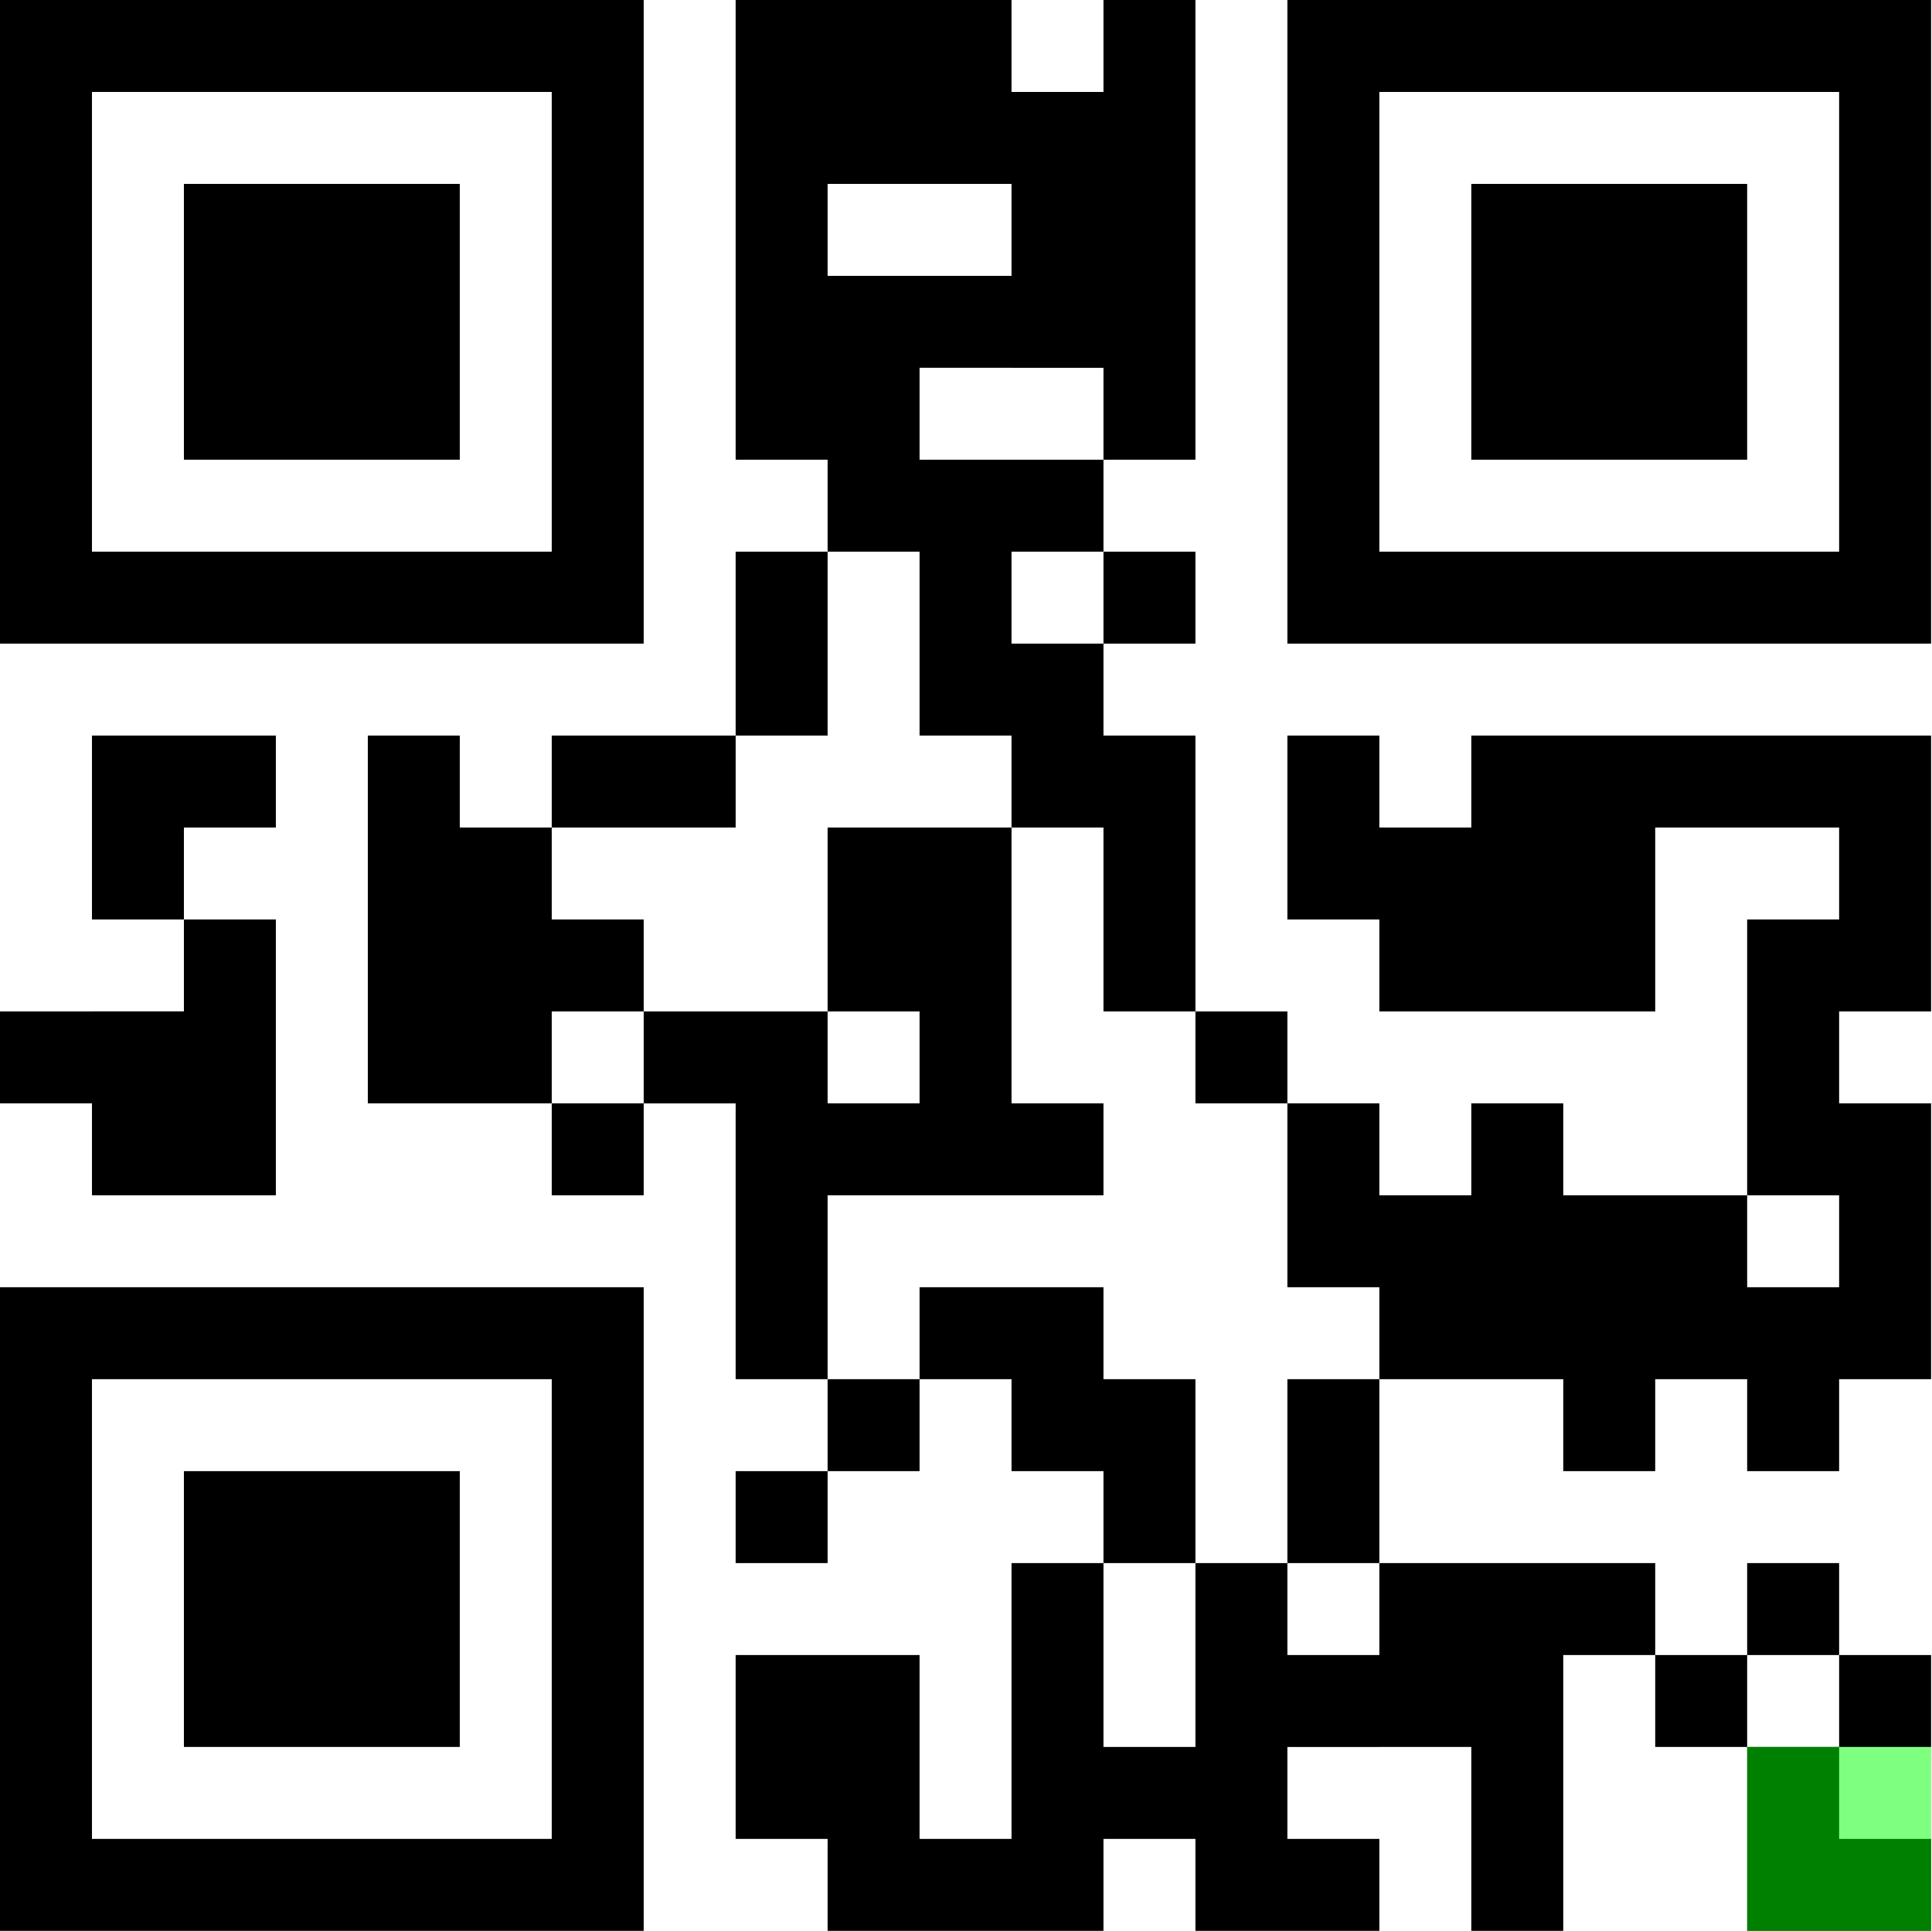 <?xml version="1.0" encoding="UTF-8"?>
<svg id="Calque_1" data-name="Calque 1" xmlns="http://www.w3.org/2000/svg" viewBox="0 0 21.01 21">
  <defs>
    <style>
      .cls-1 {
        fill: lime;
        isolation: isolate;
        opacity: .5;
      }
    </style>
  </defs>
  <path id="qr-code-with-mask" d="m0,0h1v1H0S0,0,0,0ZM0,1h1v1H0s0-1,0-1ZM0,2h1v1H0s0-1,0-1ZM0,3h1v1H0s0-1,0-1ZM0,4h1v1H0s0-1,0-1ZM0,5h1v1H0s0-1,0-1ZM0,6h1v1H0s0-1,0-1ZM0,11h1v1H0s0-1,0-1ZM0,14h1v1H0s0-1,0-1ZM0,15h1v1H0s0-1,0-1ZM0,16h1v1H0s0-1,0-1ZM0,17h1v1H0s0-1,0-1ZM0,18h1v1H0s0-1,0-1ZM0,19h1v1H0s0-1,0-1ZM0,20h1v1H0s0-1,0-1ZM1,0h1v1h-1V0Zm0,6h1v1h-1v-1Zm0,2h1v1h-1v-1Zm0,1h1v1h-1v-1Zm0,2h1v1h-1v-1Zm0,1h1v1h-1v-1Zm0,2h1v1h-1v-1Zm0,6h1v1h-1v-1ZM2,0h1v1h-1V0Zm0,2h1v1h-1v-1Zm0,1h1v1h-1v-1Zm0,1h1v1h-1v-1Zm0,2h1v1h-1v-1Zm0,2h1v1h-1v-1Zm0,2h1v1h-1v-1Zm0,1h1v1h-1v-1Zm0,1h1v1h-1v-1Zm0,2h1v1h-1v-1Zm0,2h1v1h-1v-1Zm0,1h1v1h-1v-1Zm0,1h1v1h-1v-1Zm0,2h1v1h-1v-1ZM3,0h1v1h-1S3,0,3,0Zm0,2h1v1h-1s0-1,0-1Zm0,1h1v1h-1s0-1,0-1Zm0,1h1v1h-1s0-1,0-1Zm0,2h1v1h-1s0-1,0-1Zm0,8h1v1h-1s0-1,0-1Zm0,2h1v1h-1s0-1,0-1Zm0,1h1v1h-1s0-1,0-1Zm0,1h1v1h-1s0-1,0-1Zm0,2h1v1h-1s0-1,0-1ZM4,0h1v1h-1V0Zm0,2h1v1h-1v-1Zm0,1h1v1h-1v-1Zm0,1h1v1h-1v-1Zm0,2h1v1h-1v-1Zm0,2h1v1h-1v-1Zm0,1h1v1h-1v-1Zm0,1h1v1h-1v-1Zm0,1h1v1h-1v-1Zm0,3h1v1h-1v-1Zm0,2h1v1h-1v-1Zm0,1h1v1h-1v-1Zm0,1h1v1h-1v-1Zm0,2h1v1h-1v-1ZM5,0h1v1h-1V0Zm0,6h1v1h-1v-1Zm0,3h1v1h-1v-1Zm0,1h1v1h-1v-1Zm0,1h1v1h-1v-1Zm0,3h1v1h-1v-1Zm0,6h1v1h-1v-1ZM6,0h1v1h-1V0Zm0,1h1v1h-1v-1Zm0,1h1v1h-1v-1Zm0,1h1v1h-1v-1Zm0,1h1v1h-1v-1Zm0,1h1v1h-1v-1Zm0,1h1v1h-1v-1Zm0,2h1v1h-1v-1Zm0,2h1v1h-1v-1Zm0,2h1v1h-1v-1Zm0,2h1v1h-1v-1Zm0,1h1v1h-1v-1Zm0,1h1v1h-1v-1Zm0,1h1v1h-1v-1Zm0,1h1v1h-1v-1Zm0,1h1v1h-1v-1Zm0,1h1v1h-1v-1Zm1-12h1v1h-1v-1Zm0,3h1v1h-1v-1ZM8,0h1v1h-1V0Zm0,1h1v1h-1v-1Zm0,1h1v1h-1v-1Zm0,1h1v1h-1v-1Zm0,1h1v1h-1v-1Zm0,2h1v1h-1v-1Zm0,1h1v1h-1v-1Zm0,4h1v1h-1v-1Zm0,1h1v1h-1v-1Zm0,1h1v1h-1v-1Zm0,1h1v1h-1v-1Zm0,2h1v1h-1v-1Zm0,2h1v1h-1v-1Zm0,1h1v1h-1v-1ZM9,0h1v1h-1V0Zm0,1h1v1h-1v-1Zm0,2h1v1h-1v-1Zm0,1h1v1h-1v-1Zm0,1h1v1h-1v-1Zm0,4h1v1h-1v-1Zm0,1h1v1h-1v-1Zm0,2h1v1h-1v-1Zm0,3h1v1h-1v-1Zm0,3h1v1h-1v-1Zm0,1h1v1h-1v-1Zm0,1h1v1h-1v-1ZM10,0h1v1h-1V0Zm0,1h1v1h-1v-1Zm0,2h1v1h-1v-1Zm0,2h1v1h-1v-1Zm0,1h1v1h-1v-1Zm0,1h1v1h-1v-1Zm0,2h1v1h-1v-1Zm0,1h1v1h-1v-1Zm0,1h1v1h-1v-1Zm0,1h1v1h-1v-1Zm0,2h1v1h-1v-1Zm0,6h1v1h-1v-1ZM11,1h1v1h-1v-1Zm0,1h1v1h-1v-1Zm0,1h1v1h-1v-1Zm0,2h1v1h-1v-1Zm0,2h1v1h-1v-1Zm0,1h1v1h-1v-1Zm0,4h1v1h-1v-1Zm0,2h1v1h-1v-1Zm0,1h1v1h-1v-1Zm0,2h1v1h-1v-1Zm0,1h1v1h-1v-1Zm0,1h1v1h-1v-1Zm0,1h1v1h-1v-1ZM12,0h1v1h-1V0Zm0,1h1v1h-1v-1Zm0,1h1v1h-1v-1Zm0,1h1v1h-1v-1Zm0,1h1v1h-1v-1Zm0,2h1v1h-1v-1Zm0,2h1v1h-1v-1Zm0,1h1v1h-1v-1Zm0,1h1v1h-1v-1Zm0,5h1v1h-1v-1Zm0,1h1v1h-1v-1Zm0,3h1v1h-1v-1Zm1-8h1v1h-1v-1Zm0,6h1v1h-1v-1Zm0,1h1v1h-1v-1Zm0,1h1v1h-1v-1Zm0,1h1v1h-1v-1ZM14,0h1v1h-1V0Zm0,1h1v1h-1v-1Zm0,1h1v1h-1v-1Zm0,1h1v1h-1v-1Zm0,1h1v1h-1v-1Zm0,1h1v1h-1v-1Zm0,1h1v1h-1v-1Zm0,2h1v1h-1v-1Zm0,1h1v1h-1v-1Zm0,3h1v1h-1v-1Zm0,1h1v1h-1v-1Zm0,2h1v1h-1v-1Zm0,1h1v1h-1v-1Zm0,2h1v1h-1v-1Zm0,2h1v1h-1v-1ZM15,0h1v1h-1S15,0,15,0Zm0,6h1v1h-1s0-1,0-1Zm0,3h1v1h-1s0-1,0-1Zm0,1h1v1h-1s0-1,0-1Zm0,3h1v1h-1s0-1,0-1Zm0,1h1v1h-1s0-1,0-1Zm0,3h1v1h-1s0-1,0-1Zm0,1h1v1h-1s0-1,0-1ZM16,0h1v1h-1V0Zm0,2h1v1h-1v-1Zm0,1h1v1h-1v-1Zm0,1h1v1h-1v-1Zm0,2h1v1h-1v-1Zm0,2h1v1h-1v-1Zm0,1h1v1h-1v-1Zm0,1h1v1h-1v-1Zm0,2h1v1h-1v-1Zm0,1h1v1h-1v-1Zm0,1h1v1h-1v-1Zm0,3h1v1h-1v-1Zm0,1h1v1h-1v-1Zm0,1h1v1h-1v-1Zm0,1h1v1h-1v-1ZM17,0h1v1h-1V0Zm0,2h1v1h-1v-1Zm0,1h1v1h-1v-1Zm0,1h1v1h-1v-1Zm0,2h1v1h-1v-1Zm0,2h1v1h-1v-1Zm0,1h1v1h-1v-1Zm0,1h1v1h-1v-1Zm0,3h1v1h-1v-1Zm0,1h1v1h-1v-1Zm0,1h1v1h-1v-1Zm0,2h1v1h-1v-1ZM18,0h1v1h-1V0Zm0,2h1v1h-1v-1Zm0,1h1v1h-1v-1Zm0,1h1v1h-1v-1Zm0,2h1v1h-1v-1Zm0,2h1v1h-1v-1Zm0,5h1v1h-1v-1Zm0,1h1v1h-1v-1Zm0,4h1v1h-1v-1ZM19,0h1v1h-1V0Zm0,6h1v1h-1v-1Zm0,2h1v1h-1v-1Zm0,2h1v1h-1v-1Zm0,1h1v1h-1v-1Zm0,1h1v1h-1v-1Zm0,2h1v1h-1v-1Zm0,1h1v1h-1v-1Zm0,2h1v1h-1v-1Zm0,2h1v1h-1v-1Zm0,1h1v1h-1v-1ZM20,0h1v1h-1V0Zm0,1h1v1h-1v-1Zm0,1h1v1h-1v-1Zm0,1h1v1h-1v-1Zm0,1h1v1h-1v-1Zm0,1h1v1h-1v-1Zm0,1h1v1h-1v-1Zm0,2h1v1h-1v-1Zm0,1h1v1h-1v-1Zm0,1h1v1h-1v-1Zm0,2h1v1h-1v-1Zm0,1h1v1h-1v-1Zm0,1h1v1h-1v-1Zm0,4h1v1h-1v-1Zm0,2h1v1h-1v-1Z"/>
  <rect id="data-type" class="cls-1" x="19" y="19" width="2" height="2"/>
</svg>